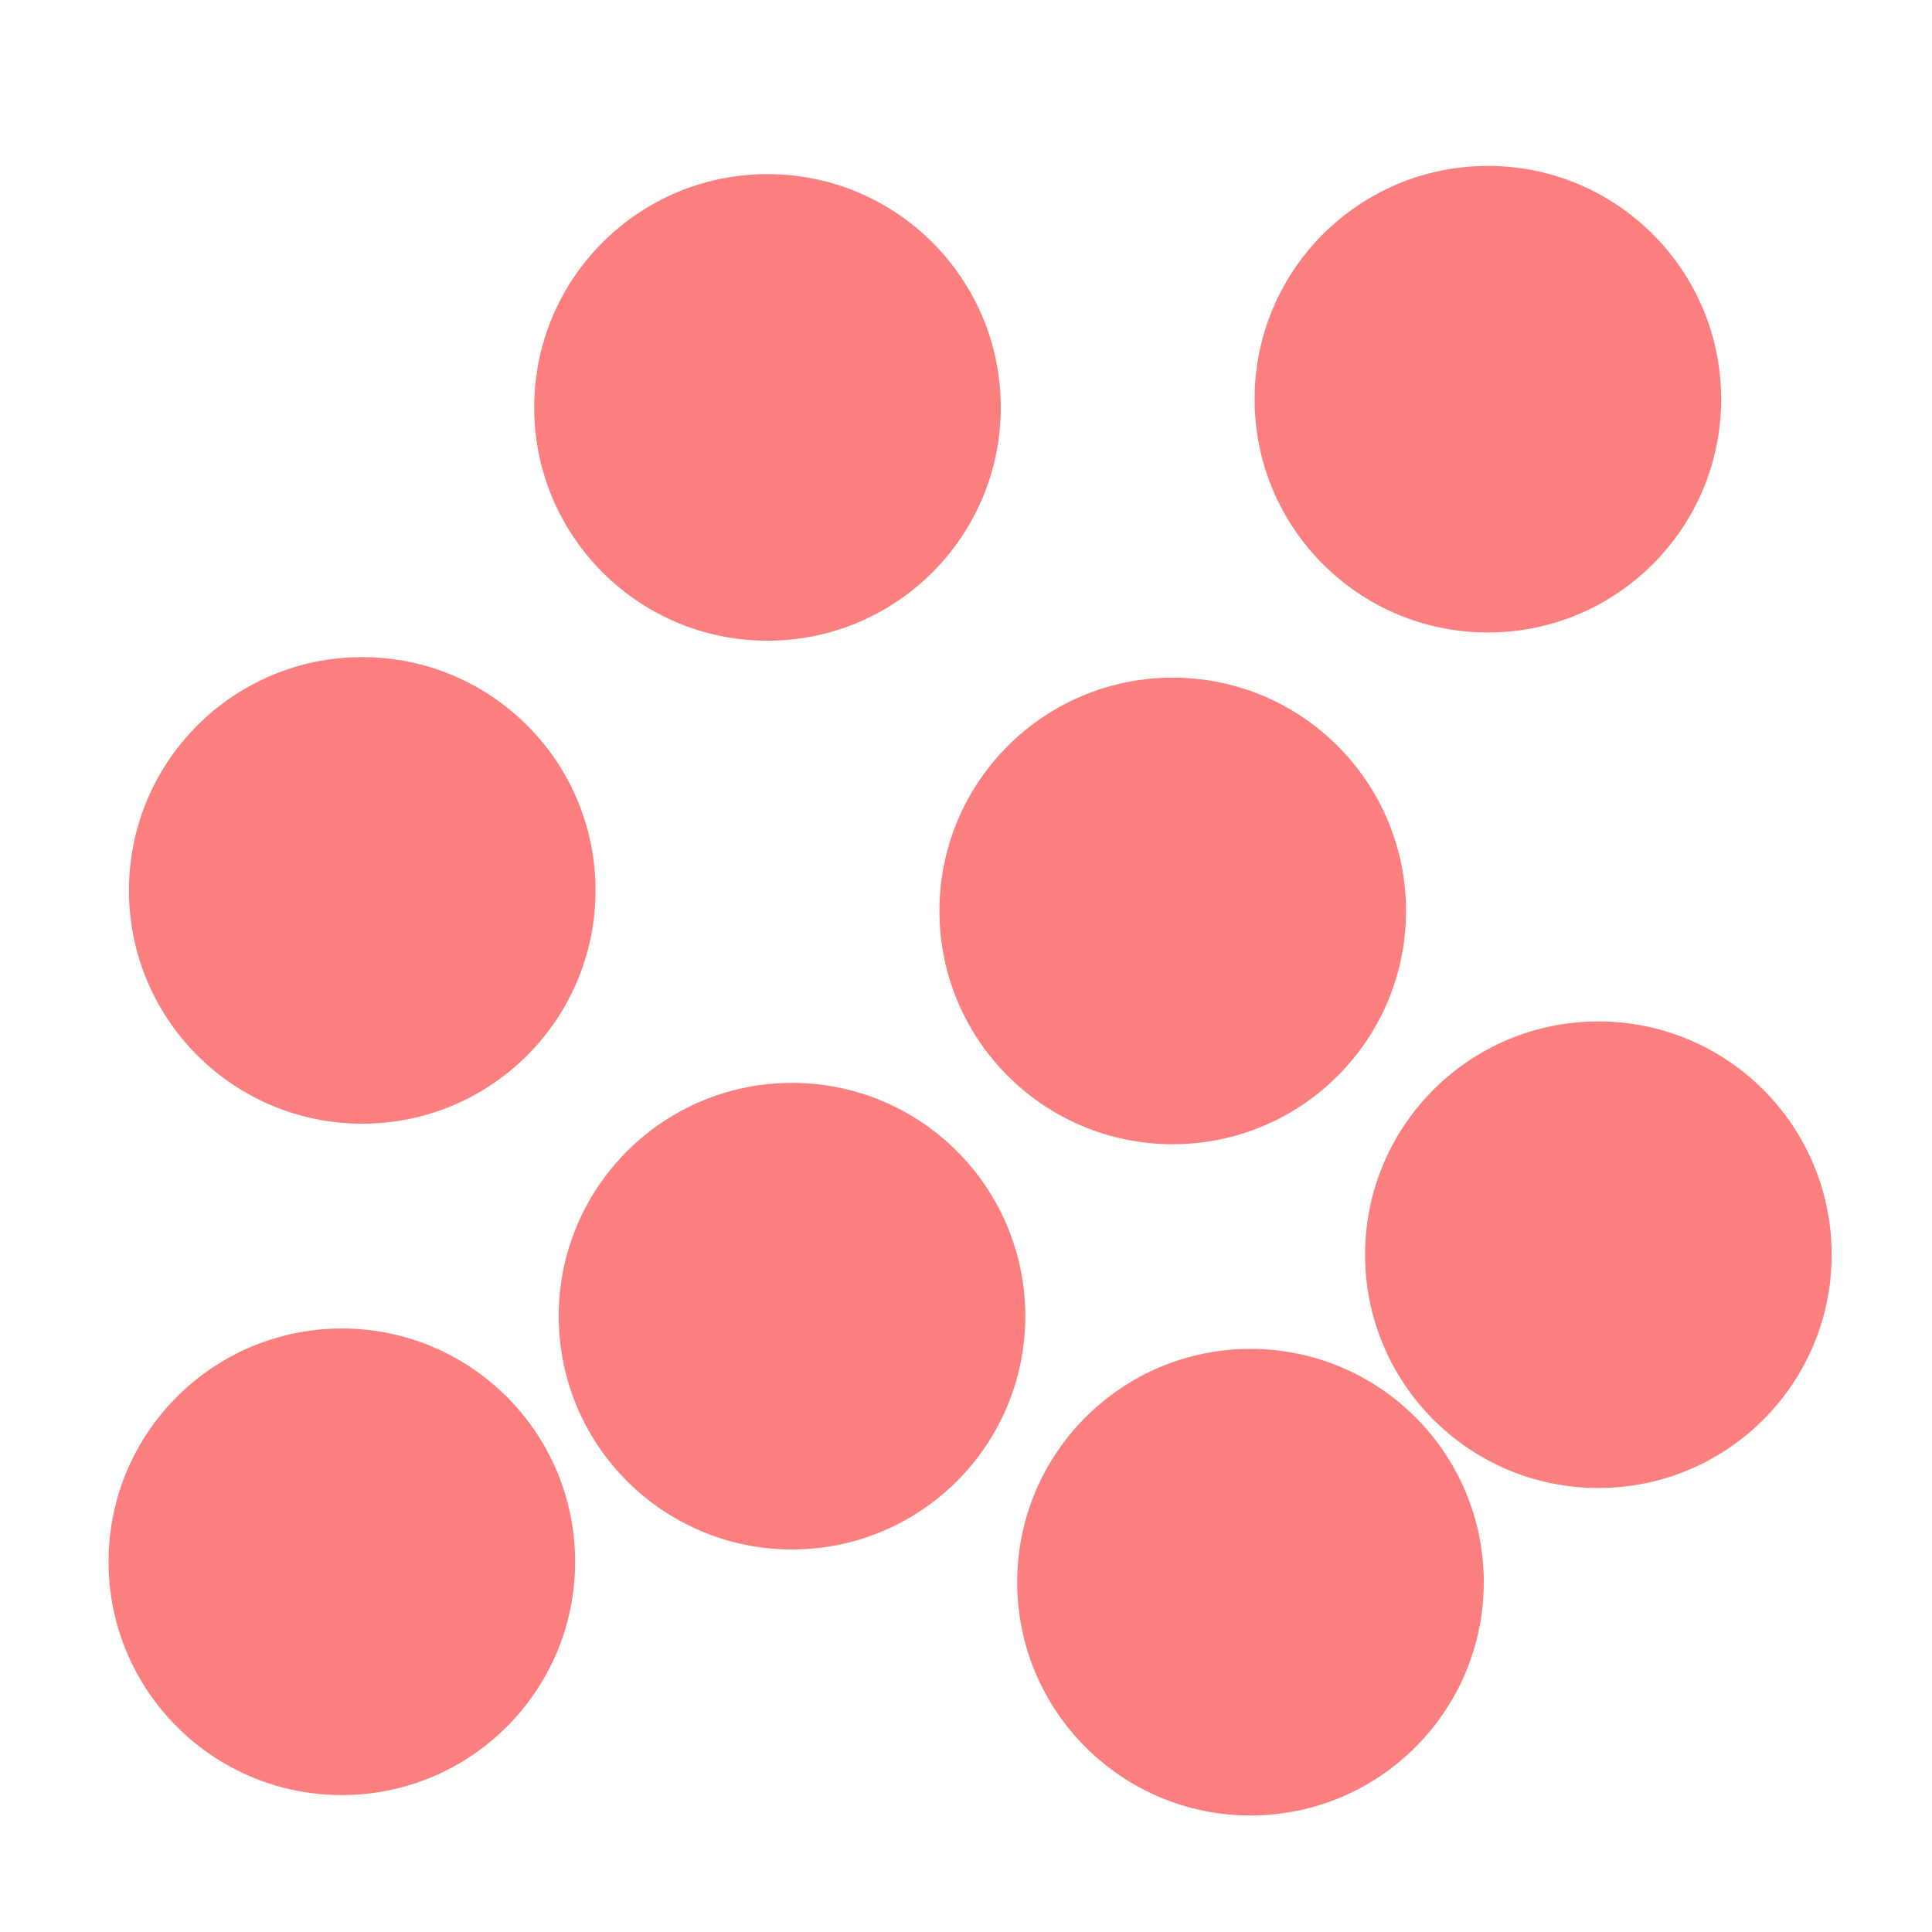 <?xml version="1.0" encoding="UTF-8" standalone="no"?>
<svg
   height="16"
   viewBox="0 0 16 16"
   width="16"
   version="1.1"
   id="svg42222"
   sodipodi:docname="Scatterer.svg"
   inkscape:version="1.2.2 (732a01da63, 2022-12-09)"
   xmlns:inkscape="http://www.inkscape.org/namespaces/inkscape"
   xmlns:sodipodi="http://sodipodi.sourceforge.net/DTD/sodipodi-0.dtd"
   xmlns="http://www.w3.org/2000/svg"
   xmlns:svg="http://www.w3.org/2000/svg">
  <defs
     id="defs42226" />
  <sodipodi:namedview
     id="namedview42224"
     pagecolor="#505050"
     bordercolor="#eeeeee"
     borderopacity="1"
     inkscape:showpageshadow="0"
     inkscape:pageopacity="0"
     inkscape:pagecheckerboard="0"
     inkscape:deskcolor="#505050"
     showgrid="false"
     inkscape:zoom="14.75"
     inkscape:cx="14.305085"
     inkscape:cy="10.745763"
     inkscape:window-width="1920"
     inkscape:window-height="1017"
     inkscape:window-x="-8"
     inkscape:window-y="-8"
     inkscape:window-maximized="1"
     inkscape:current-layer="svg42222" />
  <circle
     style="fill:#fc7f7f;fill-opacity:1;stroke:none;stroke-width:4.222;stroke-linecap:square;stroke-dasharray:none;stroke-opacity:1;paint-order:stroke markers fill"
     id="path43509"
     cx="6.559"
     cy="10.9"
     r="1.932" />
  <circle
     style="fill:#fc7f7f;fill-opacity:1;stroke:none;stroke-width:4.222;stroke-linecap:square;stroke-dasharray:none;stroke-opacity:1;paint-order:stroke markers fill"
     id="circle43563"
     cx="2.831"
     cy="12.934"
     r="1.932" />
  <circle
     style="fill:#fc7f7f;fill-opacity:1;stroke:none;stroke-width:4.222;stroke-linecap:square;stroke-dasharray:none;stroke-opacity:1;paint-order:stroke markers fill"
     id="circle46711"
     cx="10.356"
     cy="13.103"
     r="1.932" />
  <circle
     style="fill:#fc7f7f;fill-opacity:1;stroke:none;stroke-width:4.222;stroke-linecap:square;stroke-dasharray:none;stroke-opacity:1;paint-order:stroke markers fill"
     id="circle46713"
     cx="13.237"
     cy="10.391"
     r="1.932" />
  <circle
     style="fill:#fc7f7f;fill-opacity:1;stroke:none;stroke-width:4.222;stroke-linecap:square;stroke-dasharray:none;stroke-opacity:1;paint-order:stroke markers fill"
     id="circle46715"
     cx="9.712"
     cy="7.544"
     r="1.932" />
  <circle
     style="fill:#fc7f7f;fill-opacity:1;stroke:none;stroke-width:4.222;stroke-linecap:square;stroke-dasharray:none;stroke-opacity:1;paint-order:stroke markers fill"
     id="circle46717"
     cx="3"
     cy="7.374"
     r="1.932" />
  <circle
     style="fill:#fc7f7f;fill-opacity:1;stroke:none;stroke-width:4.222;stroke-linecap:square;stroke-dasharray:none;stroke-opacity:1;paint-order:stroke markers fill"
     id="circle46719"
     cx="6.356"
     cy="3.374"
     r="1.932" />
  <circle
     style="fill:#fc7f7f;fill-opacity:1;stroke:none;stroke-width:4.222;stroke-linecap:square;stroke-dasharray:none;stroke-opacity:1;paint-order:stroke markers fill"
     id="circle46721"
     cx="12.322"
     cy="3.306"
     r="1.932" />
</svg>
